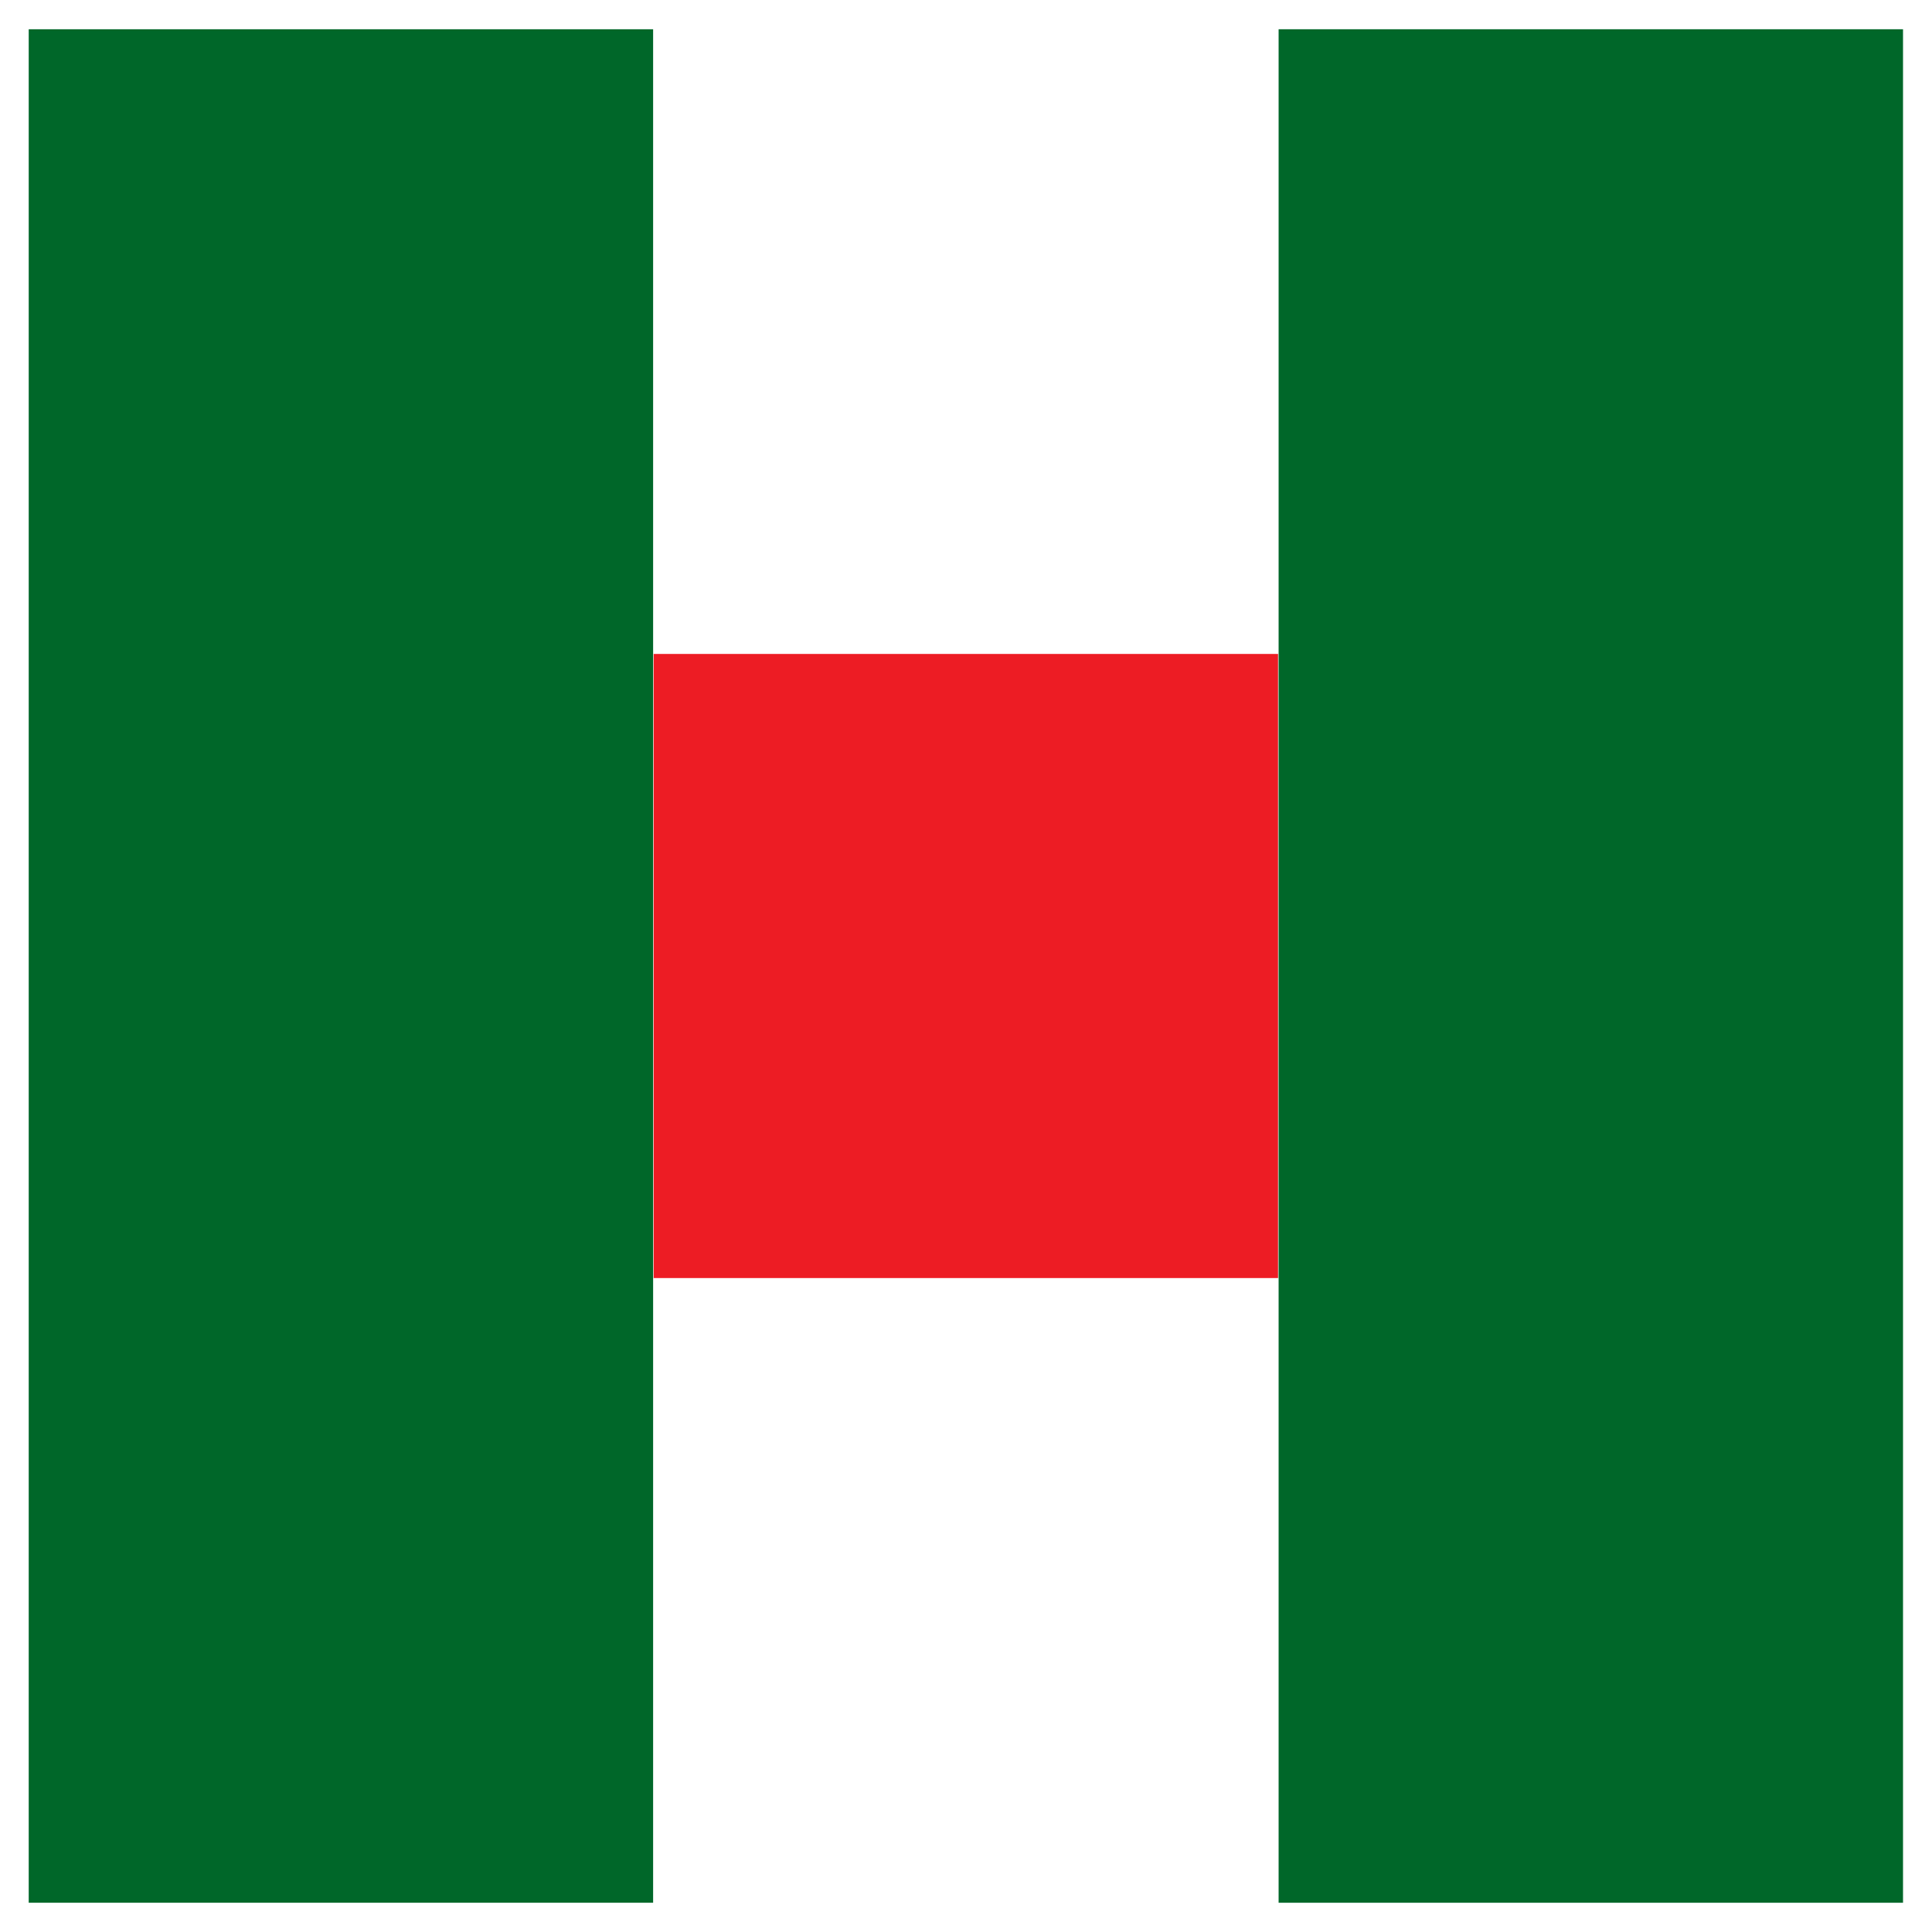 <?xml version="1.0" encoding="utf-8"?>
<!-- Generator: Adobe Illustrator 25.2.1, SVG Export Plug-In . SVG Version: 6.00 Build 0)  -->
<svg version="1.1" id="Layer_1" xmlns="http://www.w3.org/2000/svg" xmlns:xlink="http://www.w3.org/1999/xlink" x="0px" y="0px"
	 viewBox="0 0 72 72" style="enable-background:new 0 0 72 72;" xml:space="preserve">
<style type="text/css">
	.st0{fill:#ED1C24;}
	.st1{fill:#006729;}
</style>
<g id="icon_2_">
	<g>
		<path id="path34_6_" class="st0" d="M24.36,47.63h23.27V24.37H24.36V47.63z"/>
		<path id="path34_3_" class="st1" d="M47.65,70.91h23.27V1.09H47.65V70.91z"/>
		<path id="path34_1_" class="st1" d="M1.07,70.91h23.27V1.09H1.07V70.91z"/>
	</g>
</g>
</svg>
